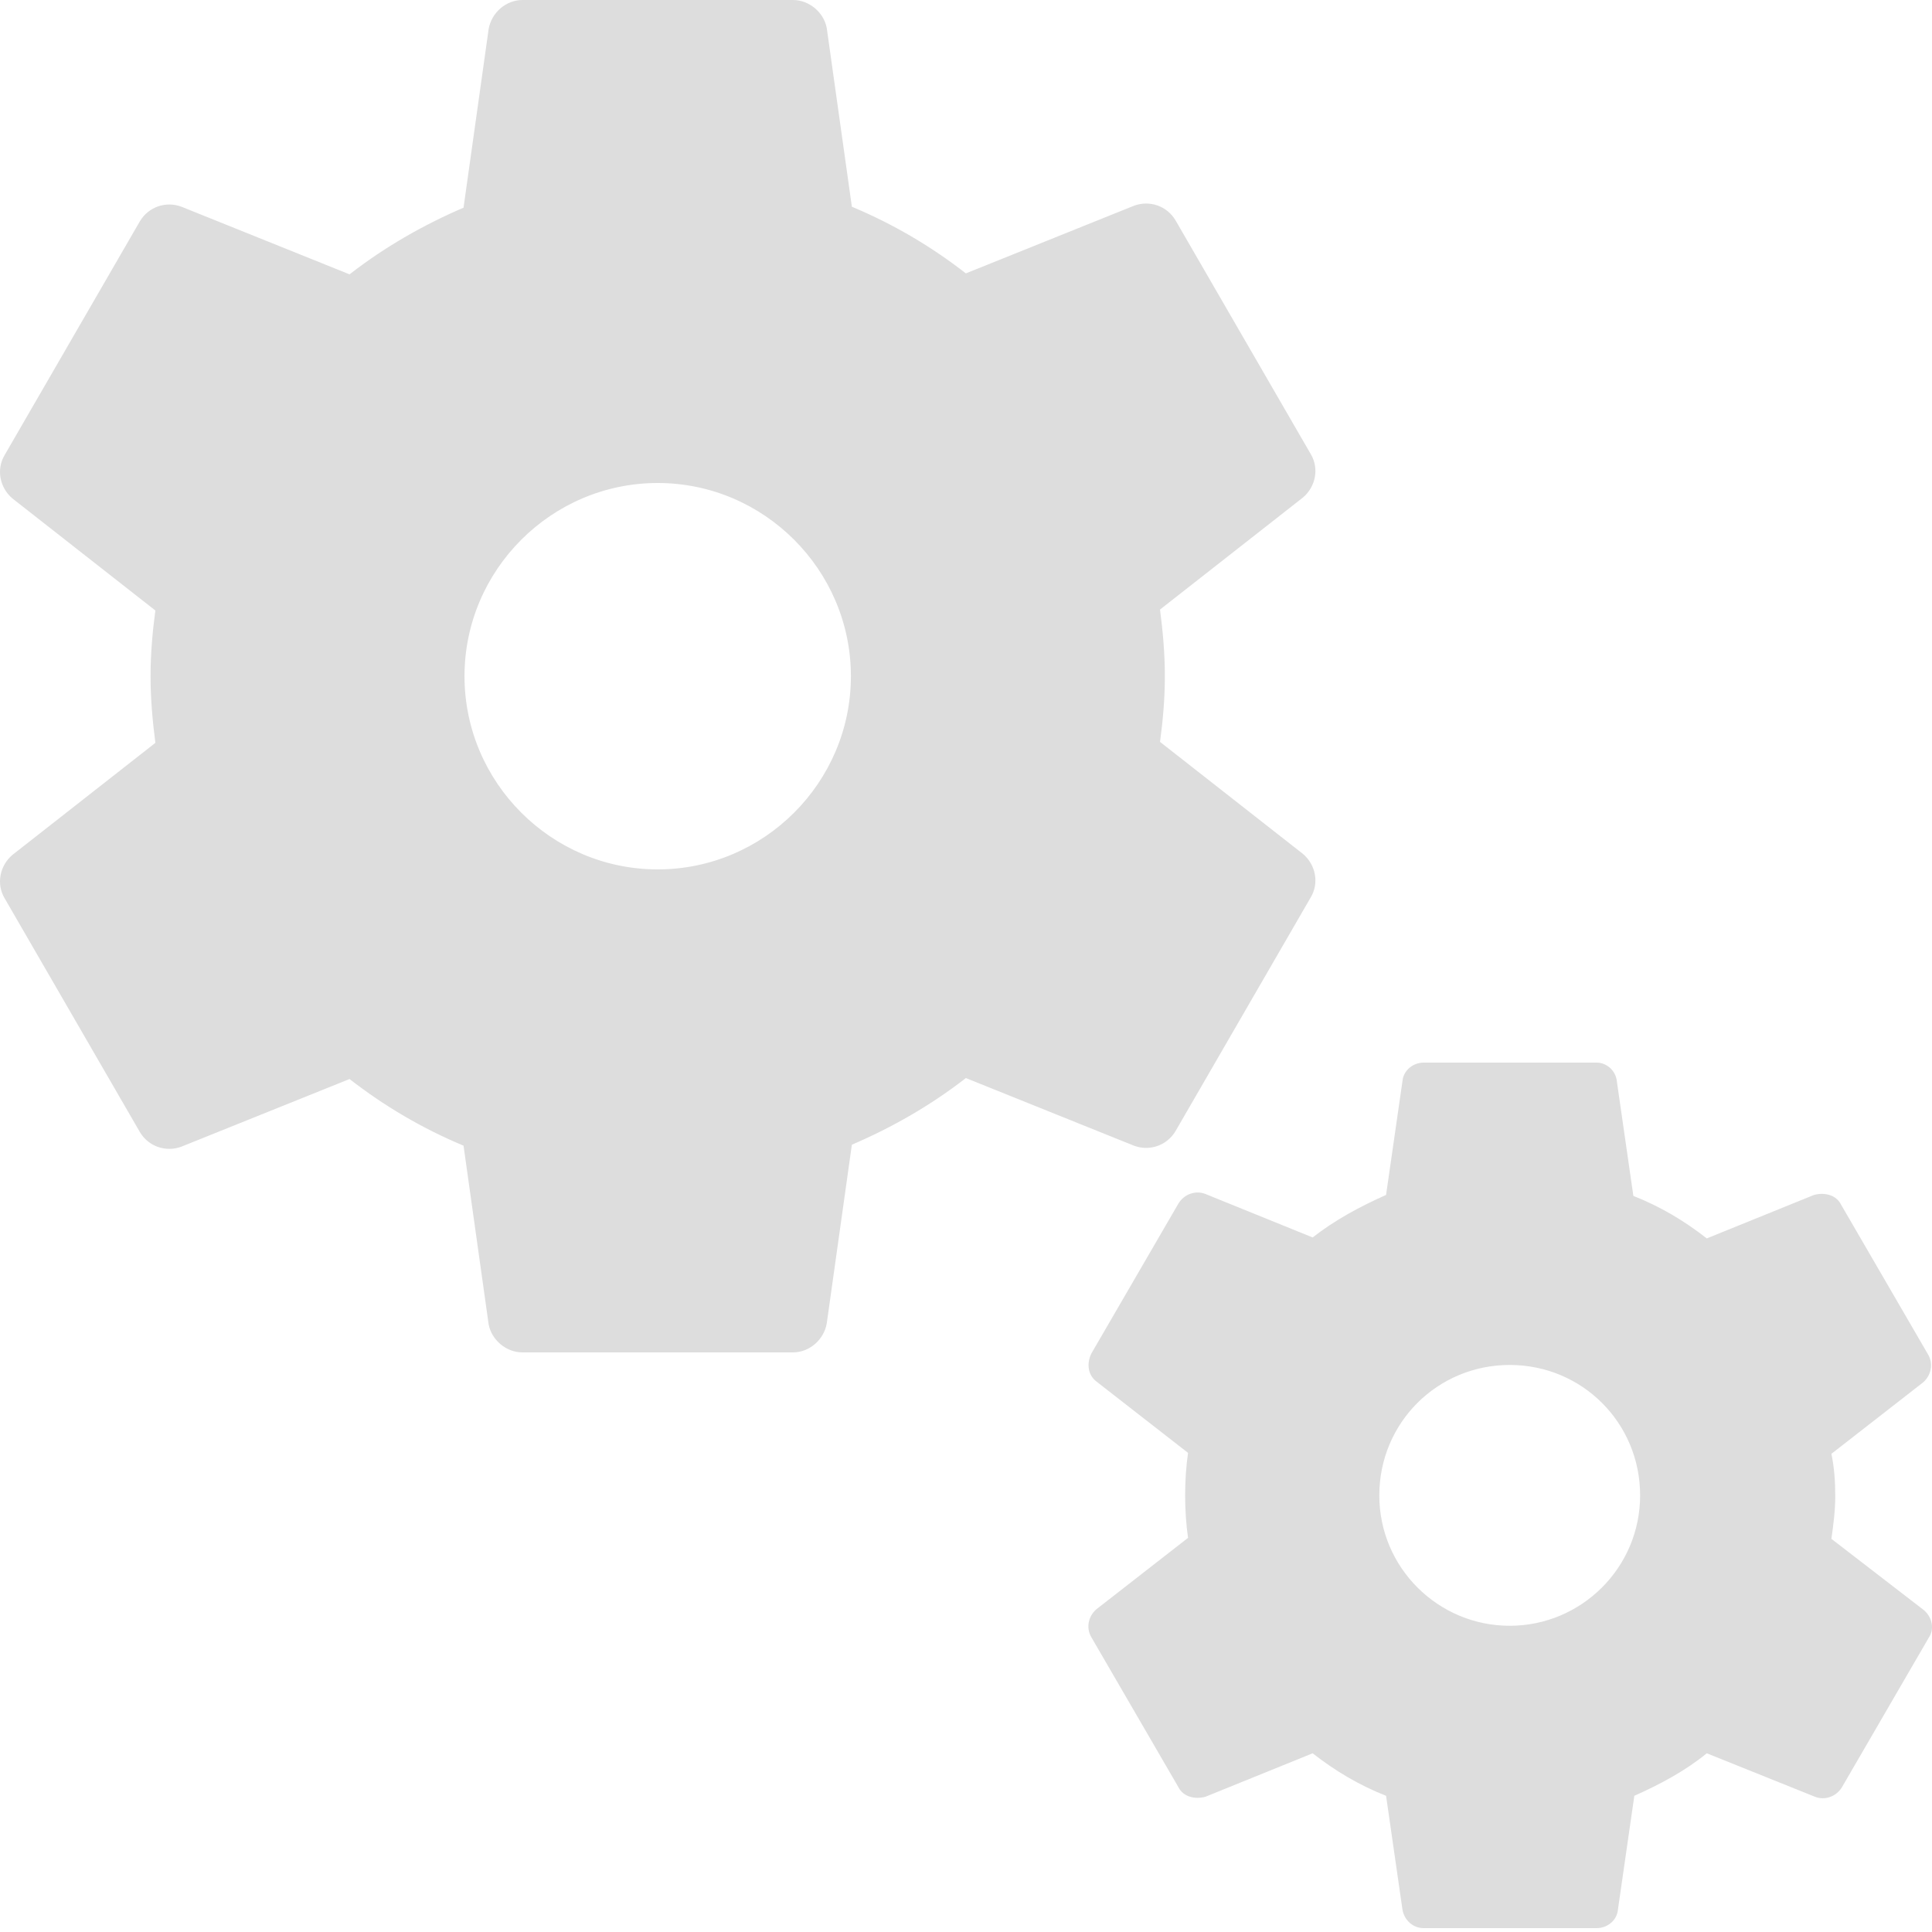 <svg width="80" height="80" viewBox="0 0 80 80" fill="none" xmlns="http://www.w3.org/2000/svg">
<path d="M48.674 46.84L54.274 37.16C54.634 36.56 54.474 35.8 53.954 35.36L48.034 30.72C48.154 29.84 48.234 28.92 48.234 28C48.234 27.08 48.154 26.16 48.034 25.24L53.954 20.6C54.474 20.16 54.634 19.4 54.274 18.8L48.674 9.12C48.314 8.52 47.594 8.28 46.954 8.52L39.994 11.32C38.554 10.2 36.994 9.28 35.274 8.56L34.234 1.16C34.114 0.52 33.514 0 32.834 0H21.634C20.954 0 20.354 0.52 20.234 1.2L19.194 8.6C17.514 9.32 15.914 10.24 14.474 11.36L7.514 8.56C6.874 8.32 6.154 8.56 5.794 9.16L0.194 18.84C-0.166 19.44 -0.006 20.2 0.514 20.64L6.434 25.28C6.314 26.16 6.234 27.08 6.234 28C6.234 28.92 6.314 29.84 6.434 30.76L0.514 35.4C-0.006 35.84 -0.166 36.6 0.194 37.2L5.794 46.88C6.154 47.48 6.874 47.72 7.514 47.48L14.474 44.68C15.914 45.8 17.474 46.72 19.194 47.44L20.234 54.84C20.354 55.48 20.954 56 21.634 56H32.834C33.514 56 34.114 55.48 34.234 54.8L35.274 47.4C36.954 46.68 38.554 45.76 39.994 44.64L46.954 47.44C47.594 47.68 48.314 47.44 48.674 46.84ZM27.234 36C22.834 36 19.234 32.4 19.234 28C19.234 23.6 22.834 20 27.234 20C31.634 20 35.234 23.6 35.234 28C35.234 32.4 31.634 36 27.234 36Z" fill="#DDDDDD"/>
<path d="M79.674 66.68L75.834 63.72C75.914 63.16 75.994 62.56 75.994 61.96C75.994 61.36 75.954 60.76 75.834 60.2L79.634 57.24C79.954 56.96 80.074 56.48 79.834 56.08L76.234 49.88C76.034 49.48 75.554 49.36 75.114 49.48L70.674 51.28C69.754 50.56 68.754 49.96 67.634 49.52L66.954 44.8C66.914 44.32 66.514 44 66.114 44H58.954C58.514 44 58.114 44.32 58.074 44.76L57.394 49.48C56.314 49.96 55.274 50.52 54.354 51.24L49.914 49.44C49.514 49.28 49.034 49.44 48.794 49.84L45.194 56.04C44.994 56.44 45.034 56.92 45.394 57.2L49.194 60.16C49.114 60.72 49.074 61.32 49.074 61.92C49.074 62.52 49.114 63.12 49.194 63.68L45.394 66.64C45.074 66.92 44.954 67.4 45.194 67.8L48.794 74C48.994 74.4 49.474 74.52 49.914 74.4L54.354 72.6C55.274 73.32 56.274 73.92 57.394 74.36L58.074 79.08C58.154 79.52 58.514 79.84 58.954 79.84H66.114C66.554 79.84 66.954 79.52 66.994 79.08L67.674 74.36C68.754 73.88 69.794 73.32 70.674 72.6L75.154 74.4C75.554 74.56 76.034 74.4 76.274 74L79.874 67.8C80.114 67.44 79.994 66.96 79.674 66.68ZM62.514 67.32C59.554 67.32 57.114 64.92 57.114 61.92C57.114 58.92 59.514 56.52 62.514 56.52C65.514 56.52 67.914 58.92 67.914 61.92C67.914 64.92 65.474 67.32 62.514 67.32Z" fill="#DDDDDD"/>
</svg>
